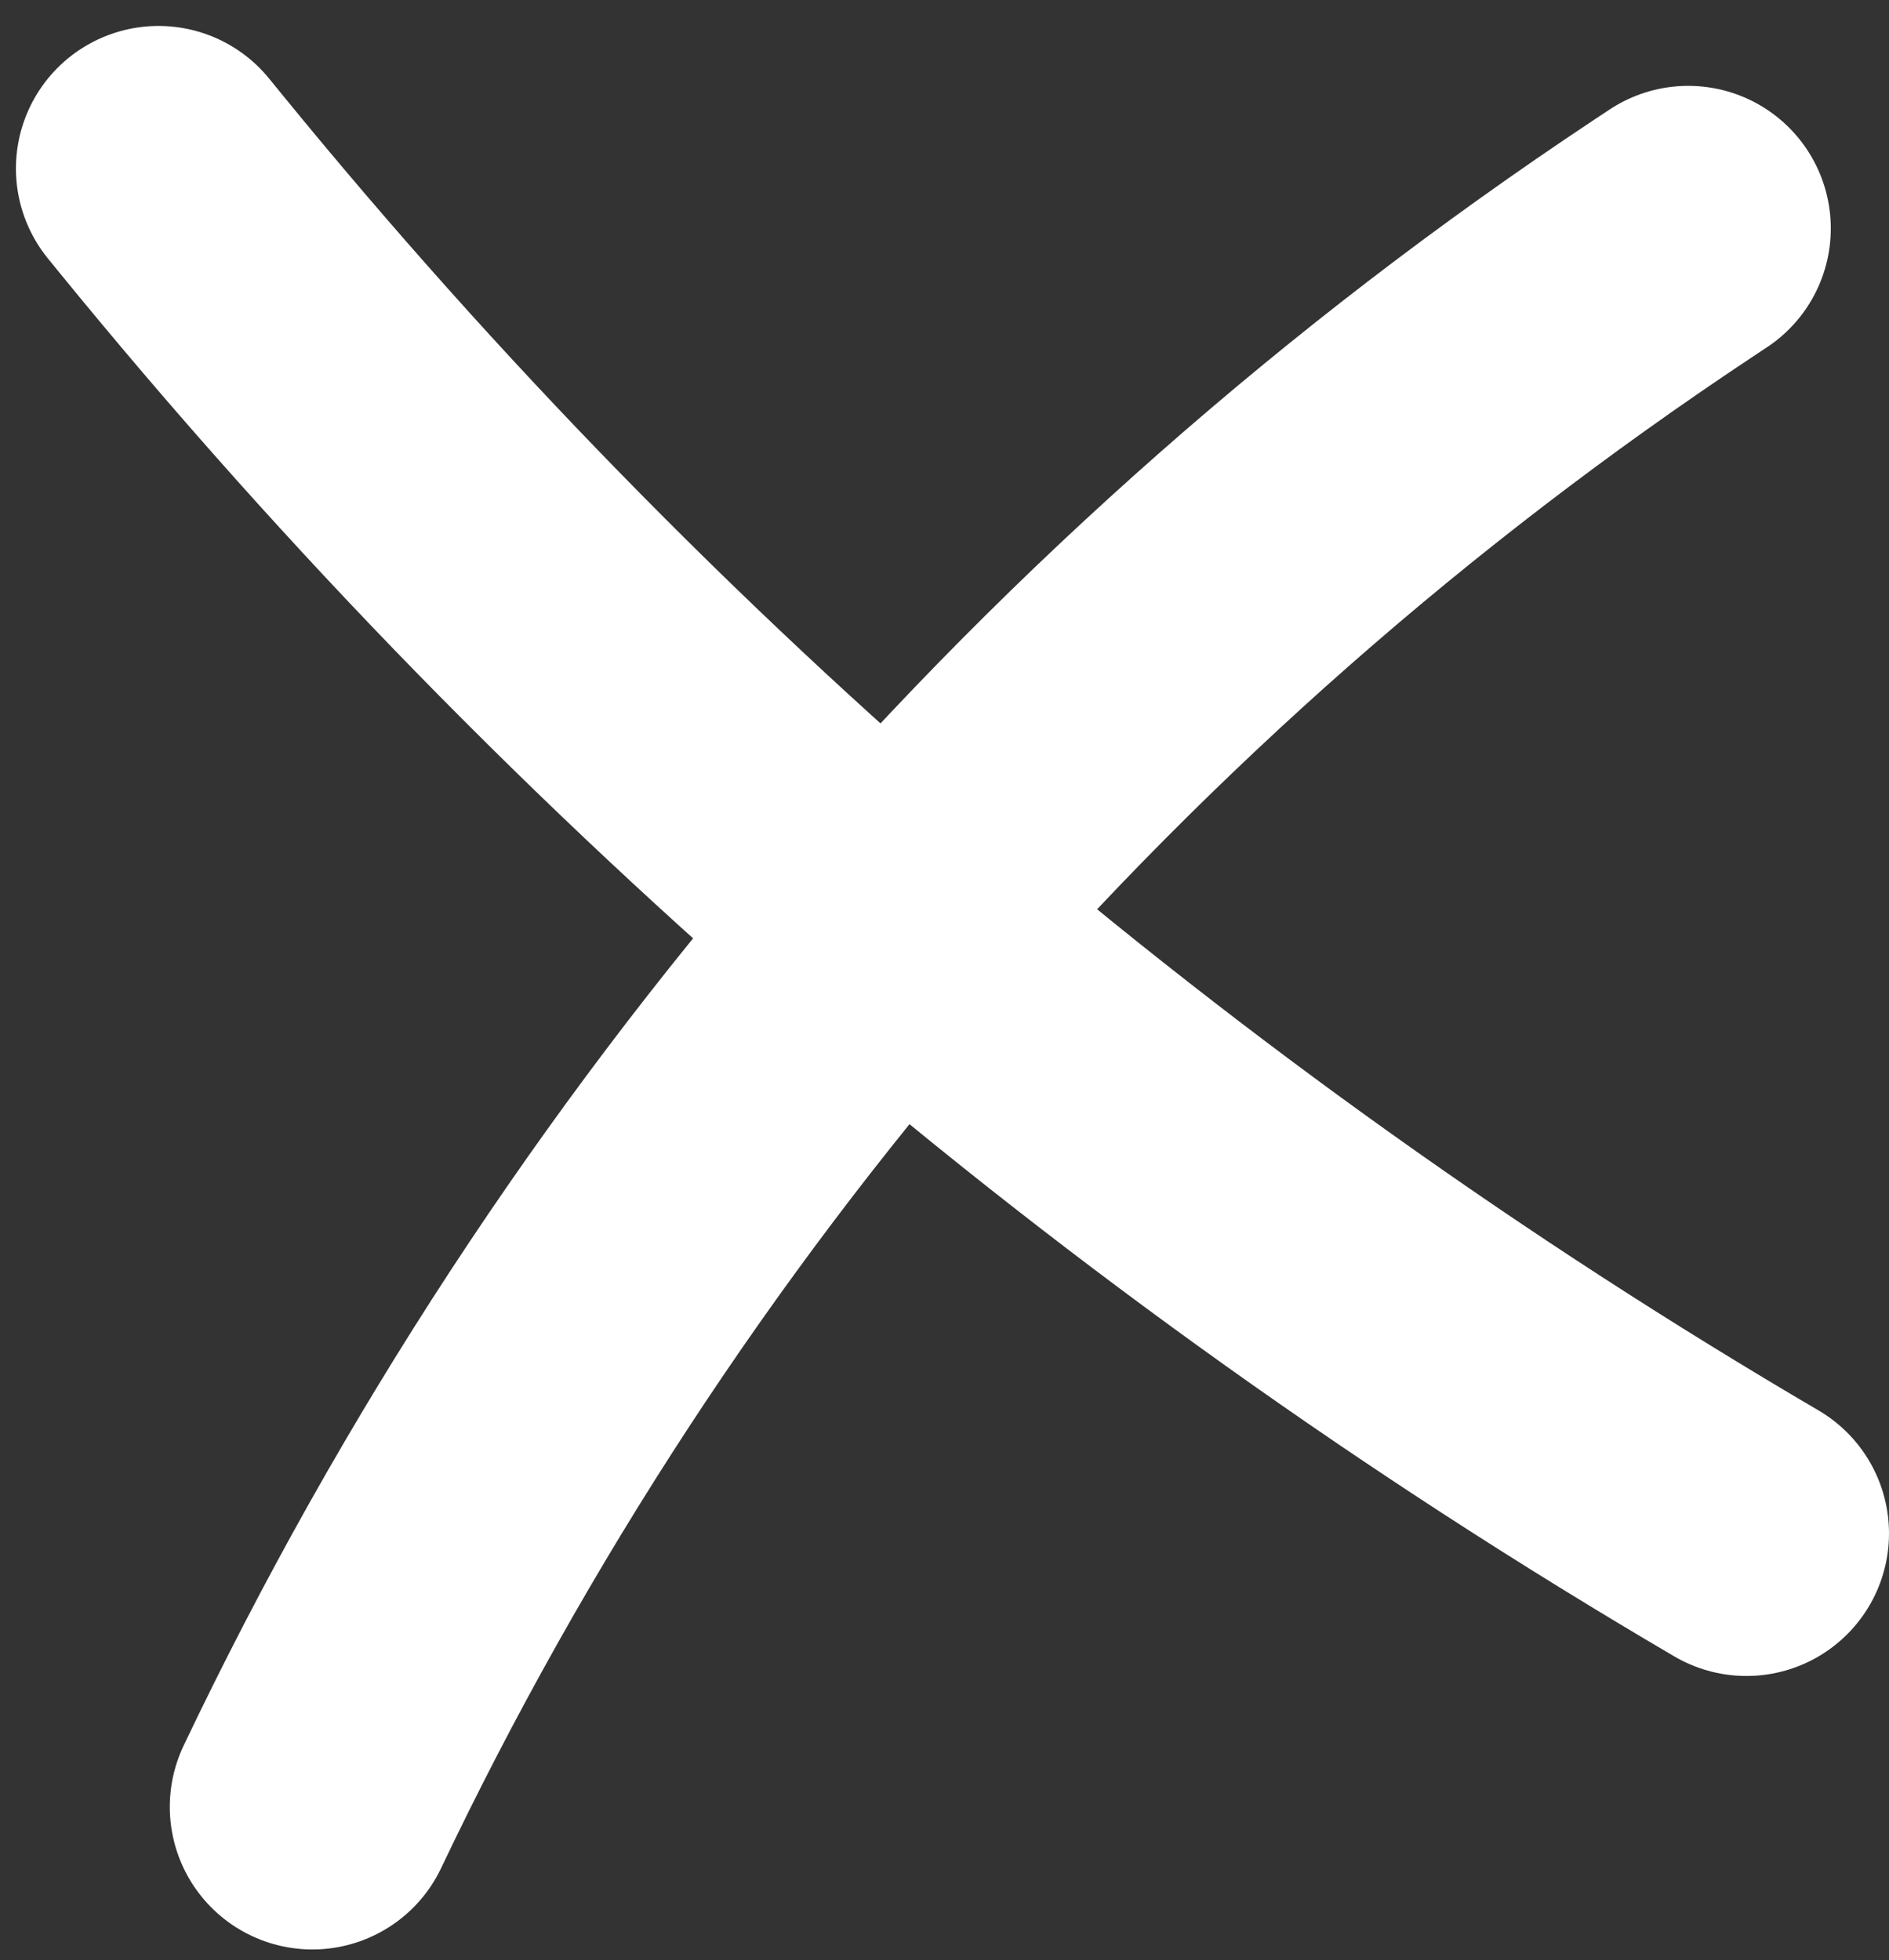 <?xml version="1.0" encoding="UTF-8"?> <svg xmlns="http://www.w3.org/2000/svg" width="53" height="55" viewBox="0 0 53 55" fill="none"><rect x="0" y="0" width="53" height="55" fill="#333333" stroke="none"/> <path d="M8.764 50.697V50.697C17.256 32.855 30.436 17.656 46.895 6.722L47.367 6.409" stroke="white" stroke-width="8" stroke-linecap="round"></path> <path d="M49 43.024V43.024C32.135 33.139 17.171 20.322 4.812 5.176L4.447 4.728" stroke="white" stroke-width="8" stroke-linecap="round"></path> </svg> 